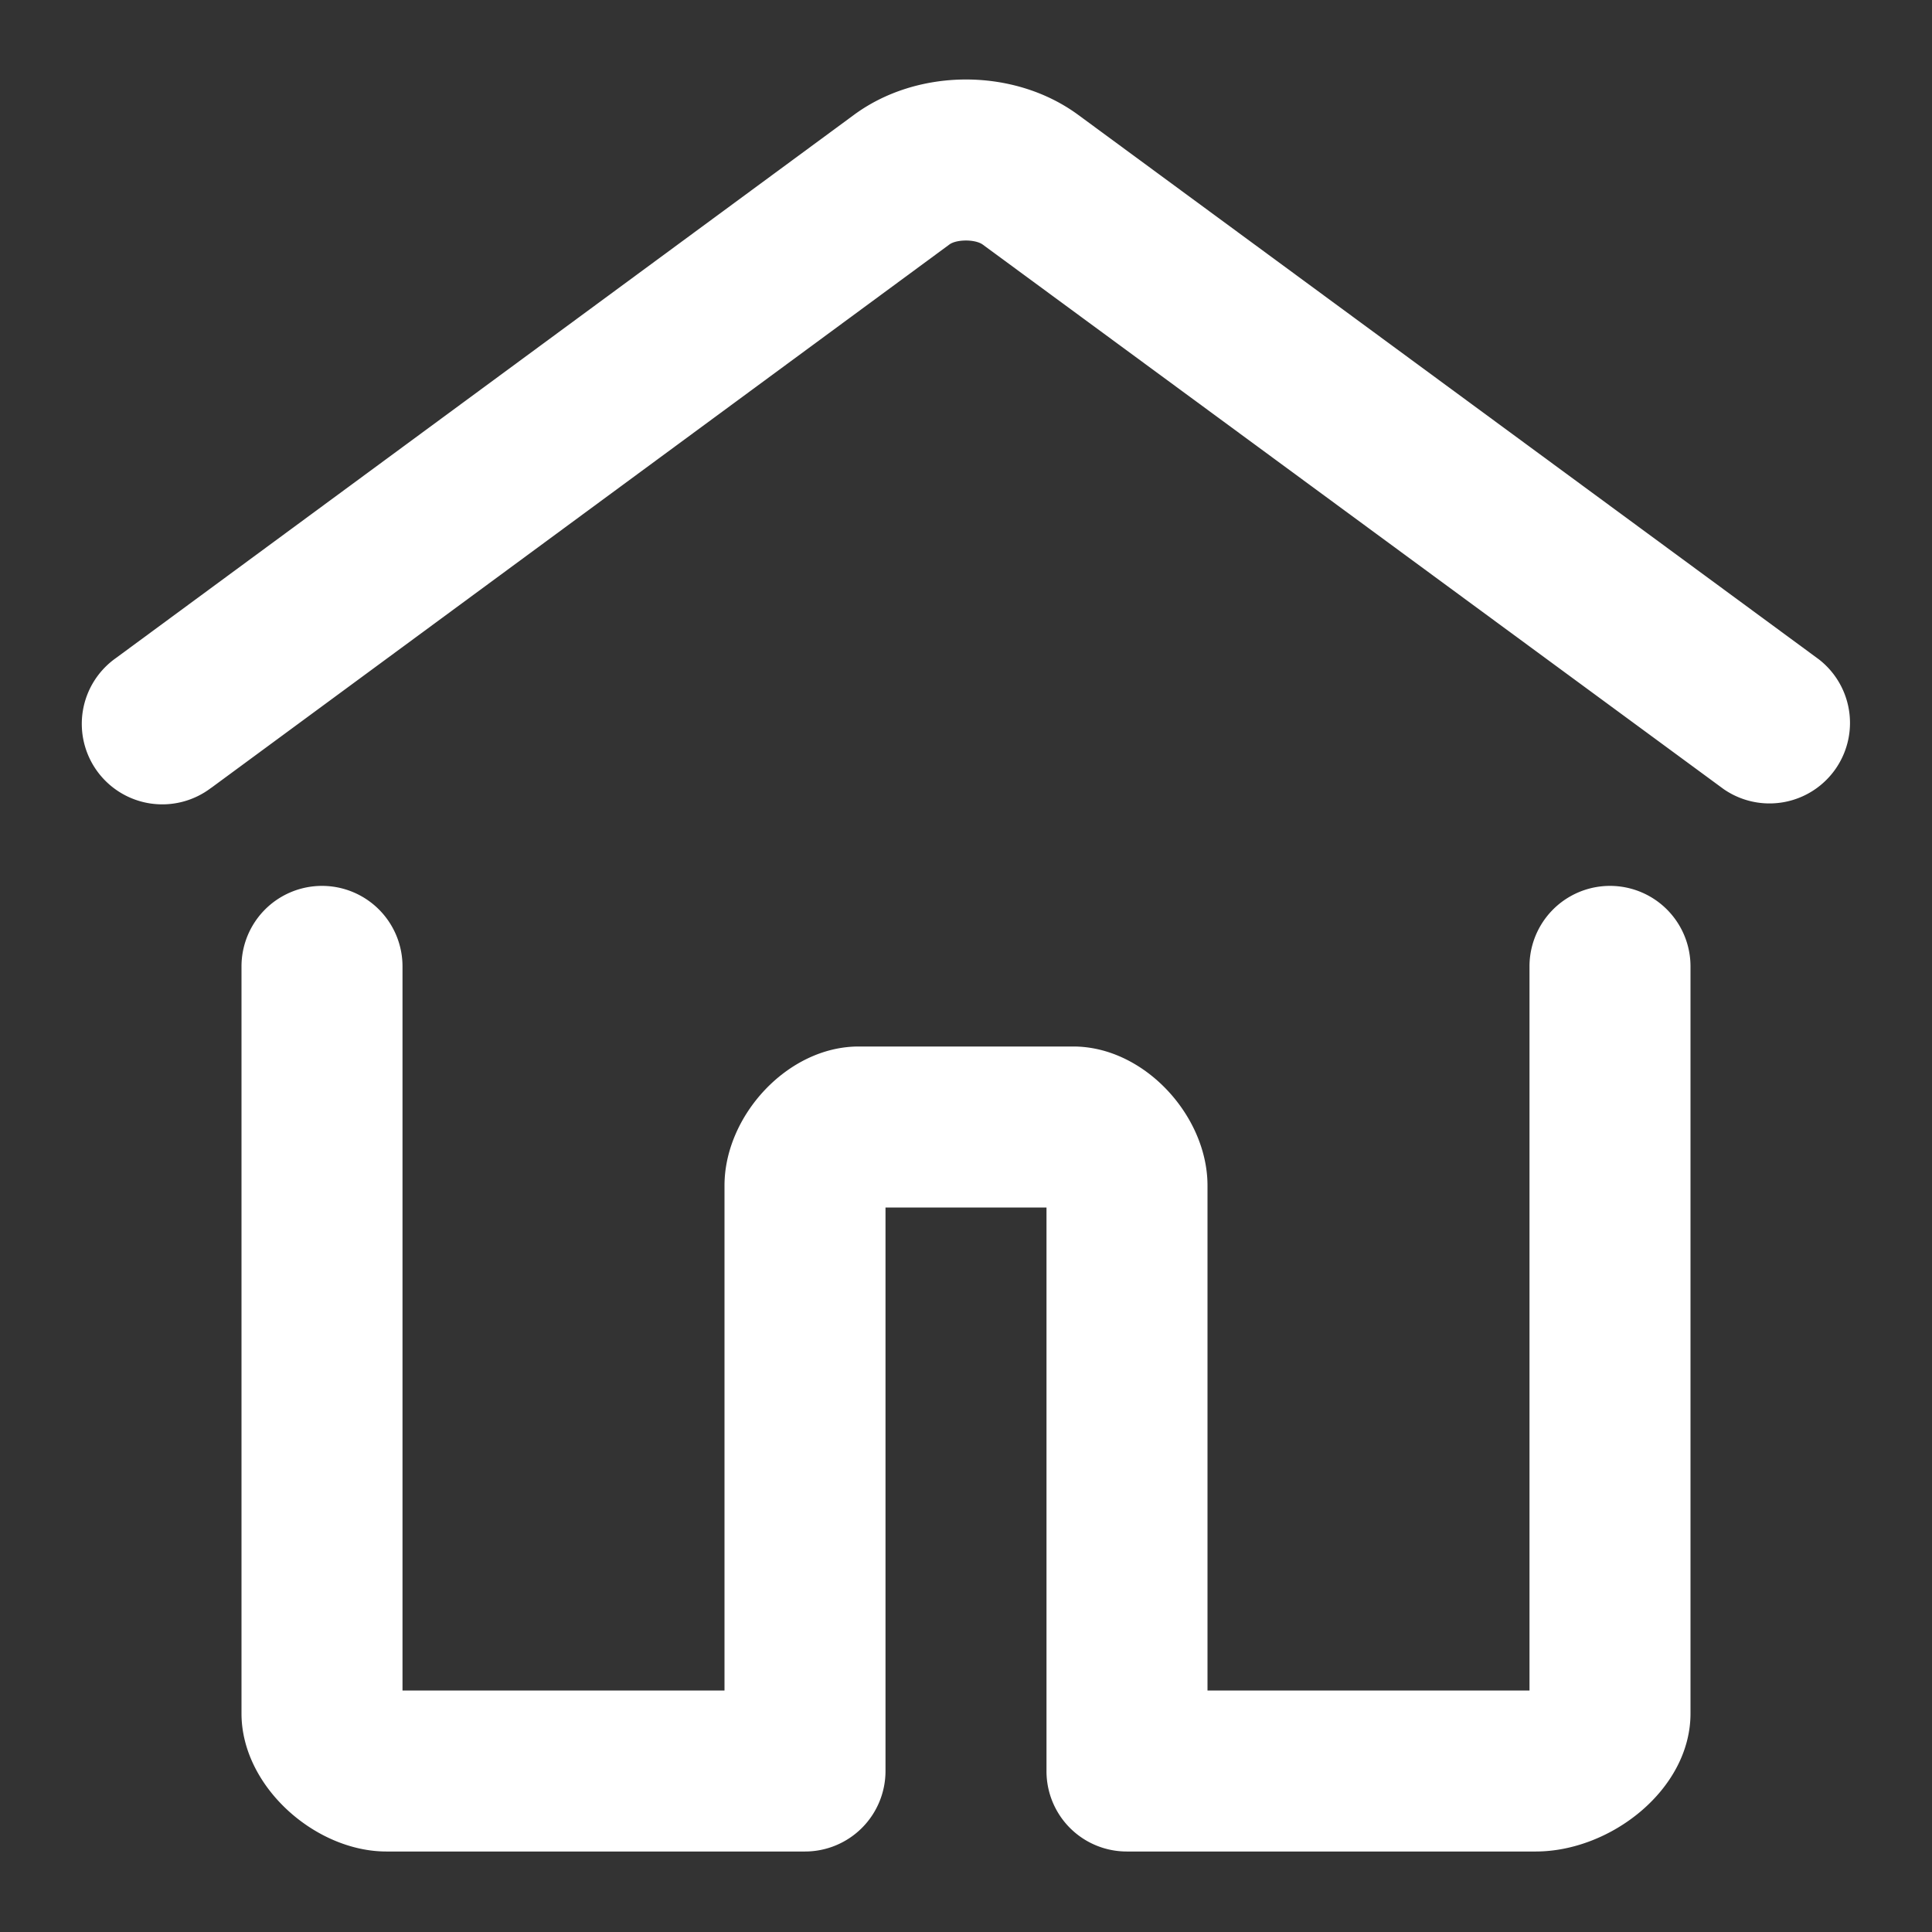 <?xml version="1.0" standalone="no"?><!DOCTYPE svg PUBLIC "-//W3C//DTD SVG 1.1//EN" "http://www.w3.org/Graphics/SVG/1.1/DTD/svg11.dtd"><svg t="1728632950465" class="icon" viewBox="0 0 1024 1024" version="1.1" xmlns="http://www.w3.org/2000/svg" p-id="1979" xmlns:xlink="http://www.w3.org/1999/xlink" width="200" height="200"><rect x="0" y="0" width="1024" height="1024" fill="#333333" stroke="none"/><path d="M384 896v-267.648C384 591.445 417.408 554.667 455.125 554.667h113.749c37.589 0 71.125 36.779 71.125 73.685V896h170.667v-384a42.667 42.667 0 0 1 85.333 0v396.203c0 40.149-42.24 73.131-82.048 73.131H597.333a42.539 42.539 0 0 1-42.667-42.667v-298.667h-85.333v298.667a42.667 42.667 0 0 1-42.667 42.667H204.8c-37.717 0-76.8-34.517-76.8-73.131V512a42.667 42.667 0 0 1 85.333 0v384h170.667zM111.957 417.579l391.253-288c3.84-2.816 13.781-2.816 17.707 0.085l392.619 288.555a42.667 42.667 0 0 0 50.517-68.736l-392.576-288.597c-34.005-25.003-84.949-25.003-118.869 0l-391.253 287.957a42.667 42.667 0 1 0 50.603 68.693z" p-id="1980" fill="#ffffff"></path></svg>